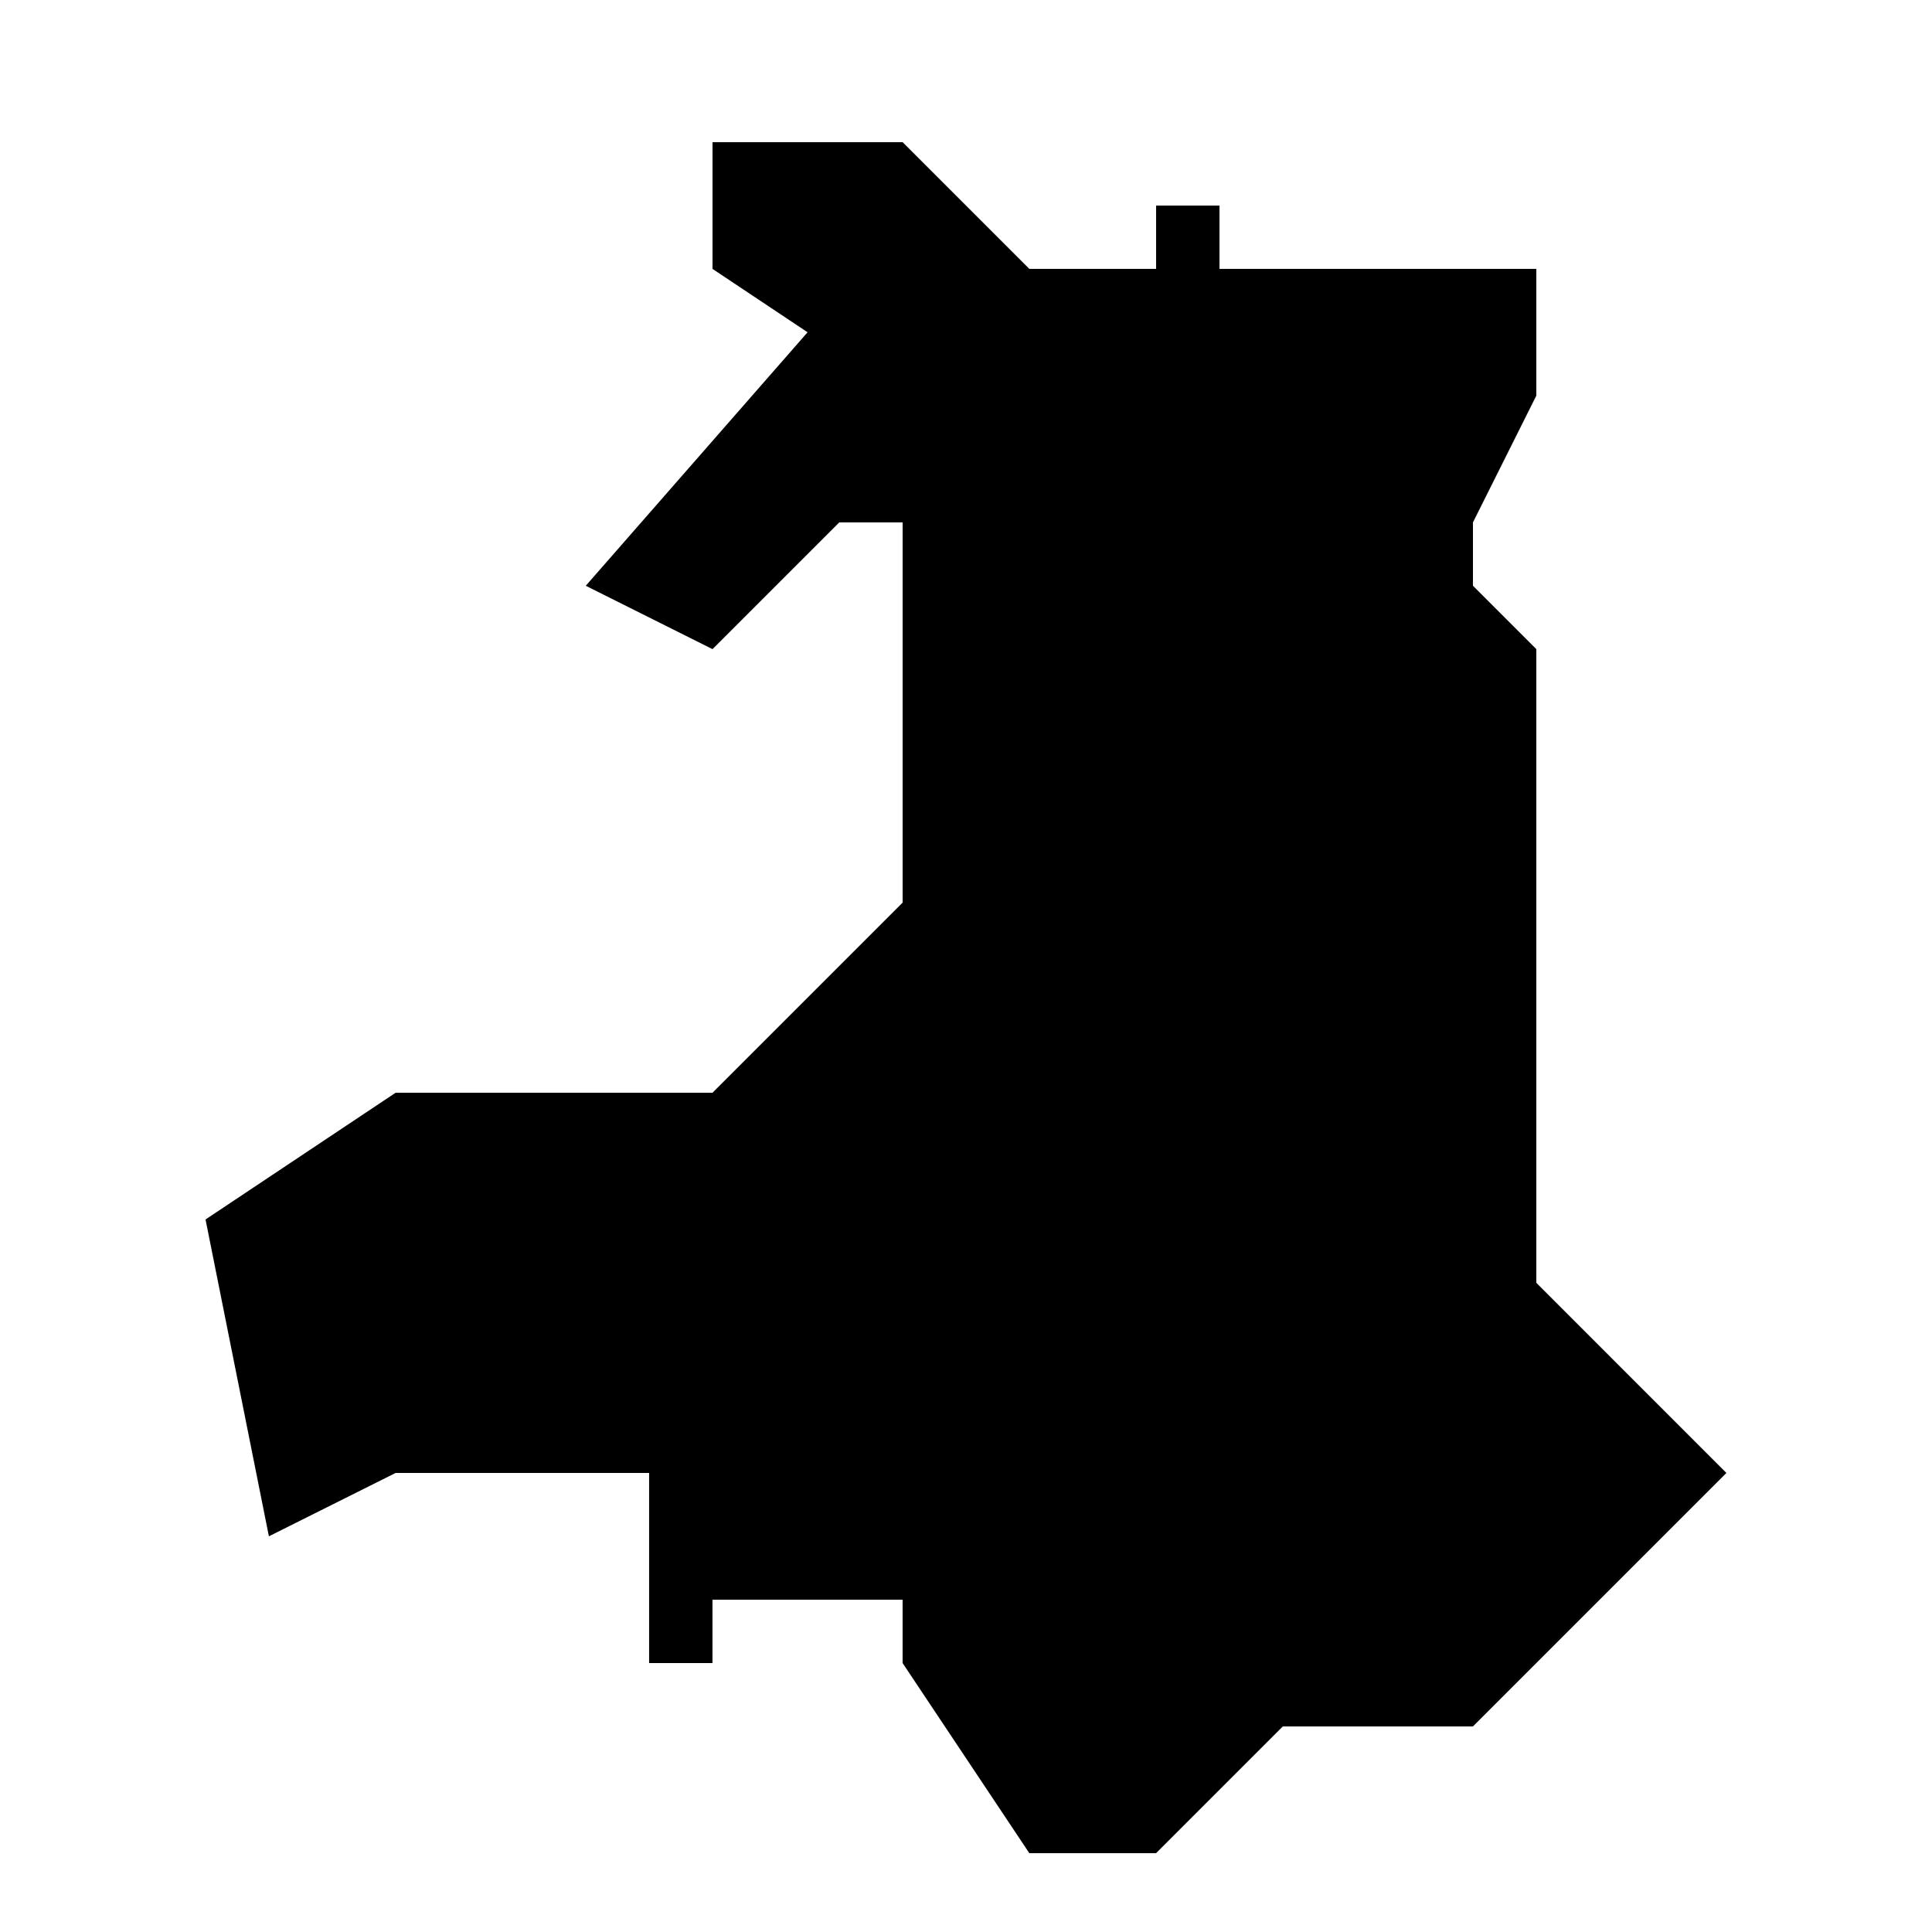 <?xml version="1.0" encoding="UTF-8"?>
<!-- Uploaded to: SVG Repo, www.svgrepo.com, Generator: SVG Repo Mixer Tools -->
<svg fill="#000000" width="800px" height="800px" version="1.1" viewBox="144 144 512 512" xmlns="http://www.w3.org/2000/svg">
 <path d="m551.14 483.96v-167.94l-16.793-16.793v-16.793l16.793-33.586v-33.586h-83.969v-16.793h-16.793v16.793h-33.586l-33.586-33.586h-50.383v33.586l25.191 16.793-58.777 67.176 33.586 16.793 33.586-33.586h16.793v100.76l-50.383 50.383h-83.969l-50.383 33.586 16.793 83.969 33.586-16.793h67.176v50.383h16.793v-16.793h50.383v16.793l33.586 50.383h33.586l33.586-33.586h50.383l67.176-67.176z"/>
</svg>